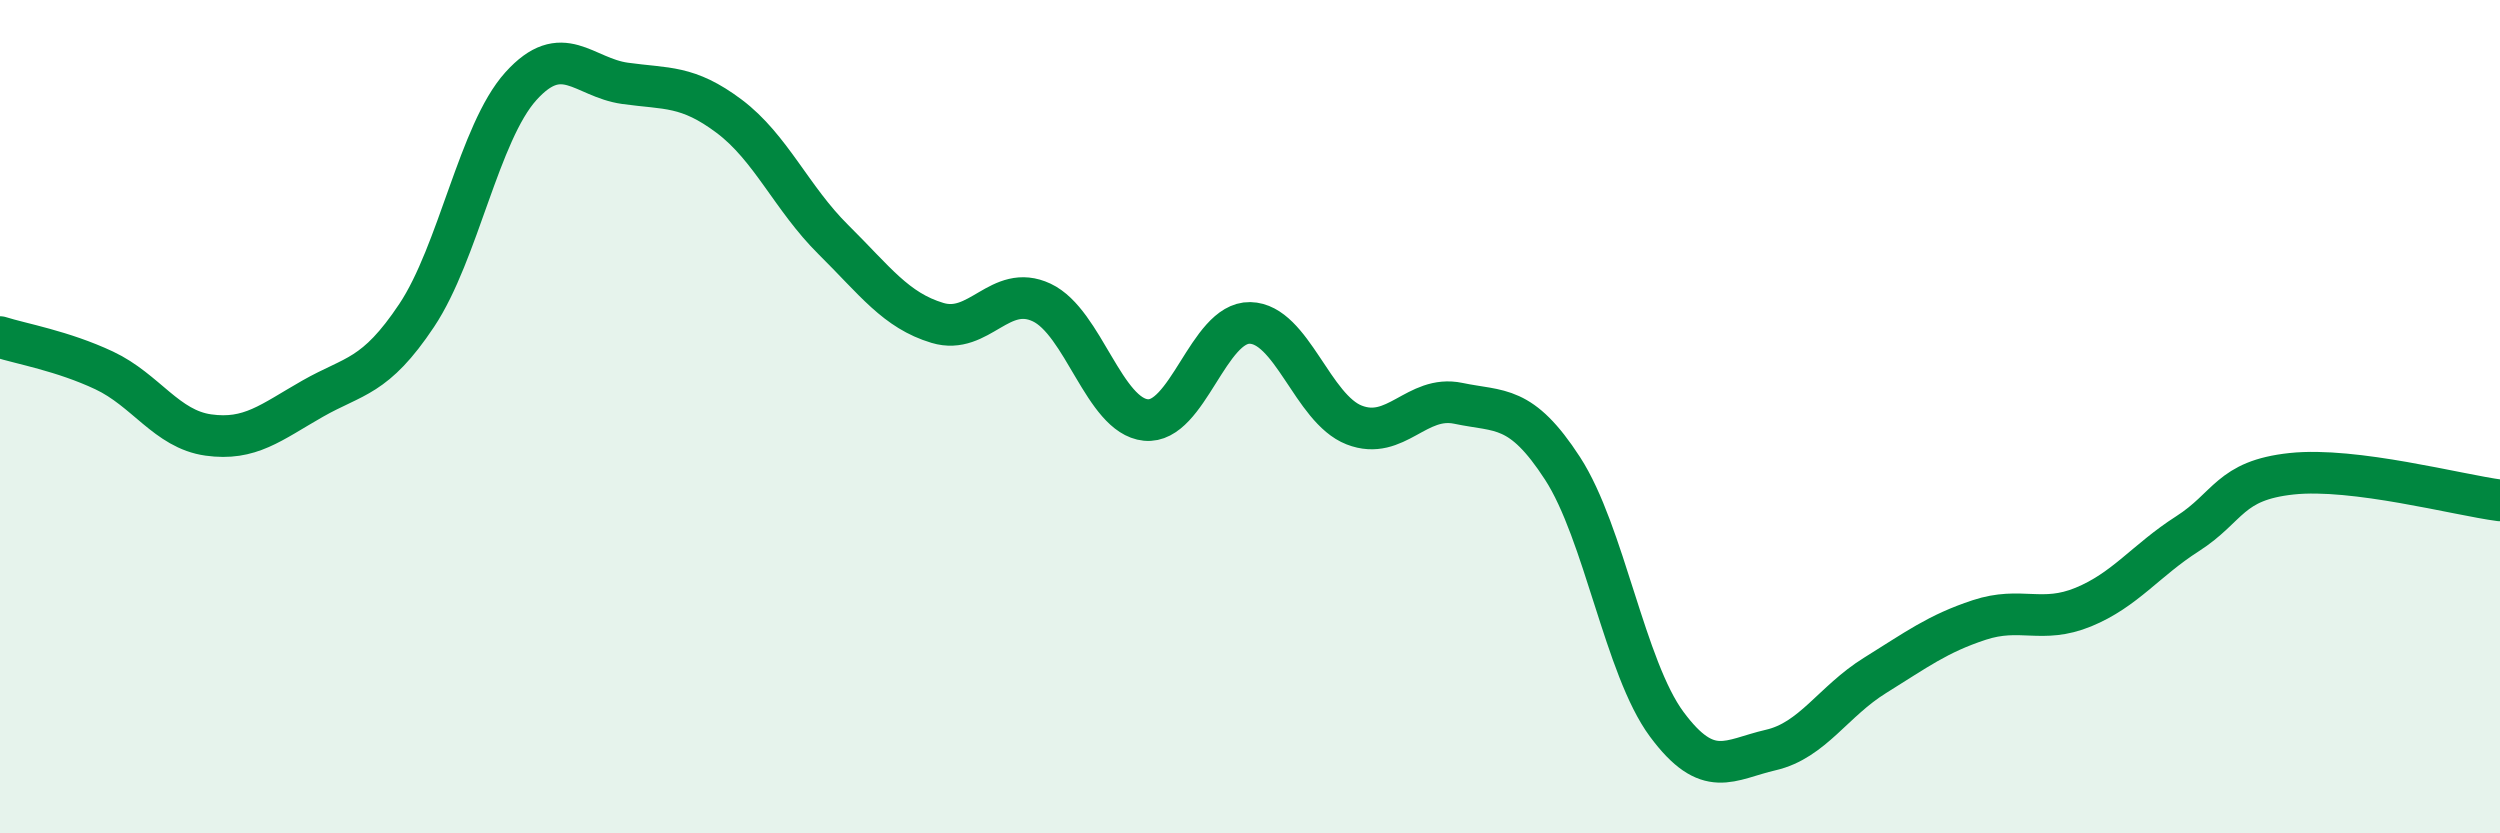 
    <svg width="60" height="20" viewBox="0 0 60 20" xmlns="http://www.w3.org/2000/svg">
      <path
        d="M 0,8.09 C 0.5,8.25 1.5,8.42 2.5,8.89 C 3.5,9.36 4,10.3 5,10.44 C 6,10.58 6.5,10.14 7.5,9.57 C 8.5,9 9,9.07 10,7.57 C 11,6.07 11.5,3.18 12.5,2.07 C 13.5,0.96 14,1.86 15,2 C 16,2.14 16.5,2.04 17.5,2.79 C 18.5,3.54 19,4.76 20,5.75 C 21,6.74 21.5,7.45 22.5,7.75 C 23.5,8.05 24,6.79 25,7.26 C 26,7.73 26.5,9.98 27.5,10.08 C 28.5,10.18 29,7.73 30,7.75 C 31,7.77 31.5,9.81 32.5,10.2 C 33.5,10.59 34,9.47 35,9.68 C 36,9.89 36.5,9.7 37.5,11.24 C 38.5,12.78 39,16.03 40,17.38 C 41,18.73 41.5,18.23 42.5,18 C 43.5,17.77 44,16.83 45,16.21 C 46,15.59 46.5,15.21 47.5,14.88 C 48.5,14.55 49,14.98 50,14.57 C 51,14.16 51.5,13.45 52.5,12.81 C 53.5,12.17 53.5,11.53 55,11.37 C 56.5,11.21 59,11.88 60,12.01L60 20L0 20Z"
        fill="#008740"
        opacity="0.1"
        stroke-linecap="round"
        stroke-linejoin="round"
      />
      <path
        d="M 0,8.09 C 0.5,8.25 1.5,8.42 2.5,8.89 C 3.5,9.36 4,10.3 5,10.44 C 6,10.58 6.5,10.14 7.5,9.57 C 8.5,9 9,9.07 10,7.57 C 11,6.07 11.5,3.18 12.5,2.07 C 13.5,0.96 14,1.86 15,2 C 16,2.14 16.5,2.04 17.5,2.79 C 18.5,3.54 19,4.76 20,5.75 C 21,6.74 21.5,7.45 22.5,7.75 C 23.5,8.05 24,6.79 25,7.26 C 26,7.73 26.5,9.98 27.5,10.08 C 28.5,10.18 29,7.73 30,7.75 C 31,7.77 31.5,9.81 32.5,10.2 C 33.5,10.59 34,9.47 35,9.68 C 36,9.89 36.5,9.7 37.5,11.24 C 38.5,12.78 39,16.03 40,17.38 C 41,18.73 41.5,18.23 42.5,18 C 43.5,17.77 44,16.83 45,16.21 C 46,15.59 46.5,15.21 47.5,14.88 C 48.5,14.55 49,14.98 50,14.57 C 51,14.16 51.5,13.45 52.5,12.81 C 53.5,12.17 53.5,11.53 55,11.37 C 56.5,11.21 59,11.88 60,12.01"
        stroke="#008740"
        stroke-width="1"
        fill="none"
        stroke-linecap="round"
        stroke-linejoin="round"
      />
    </svg>
  